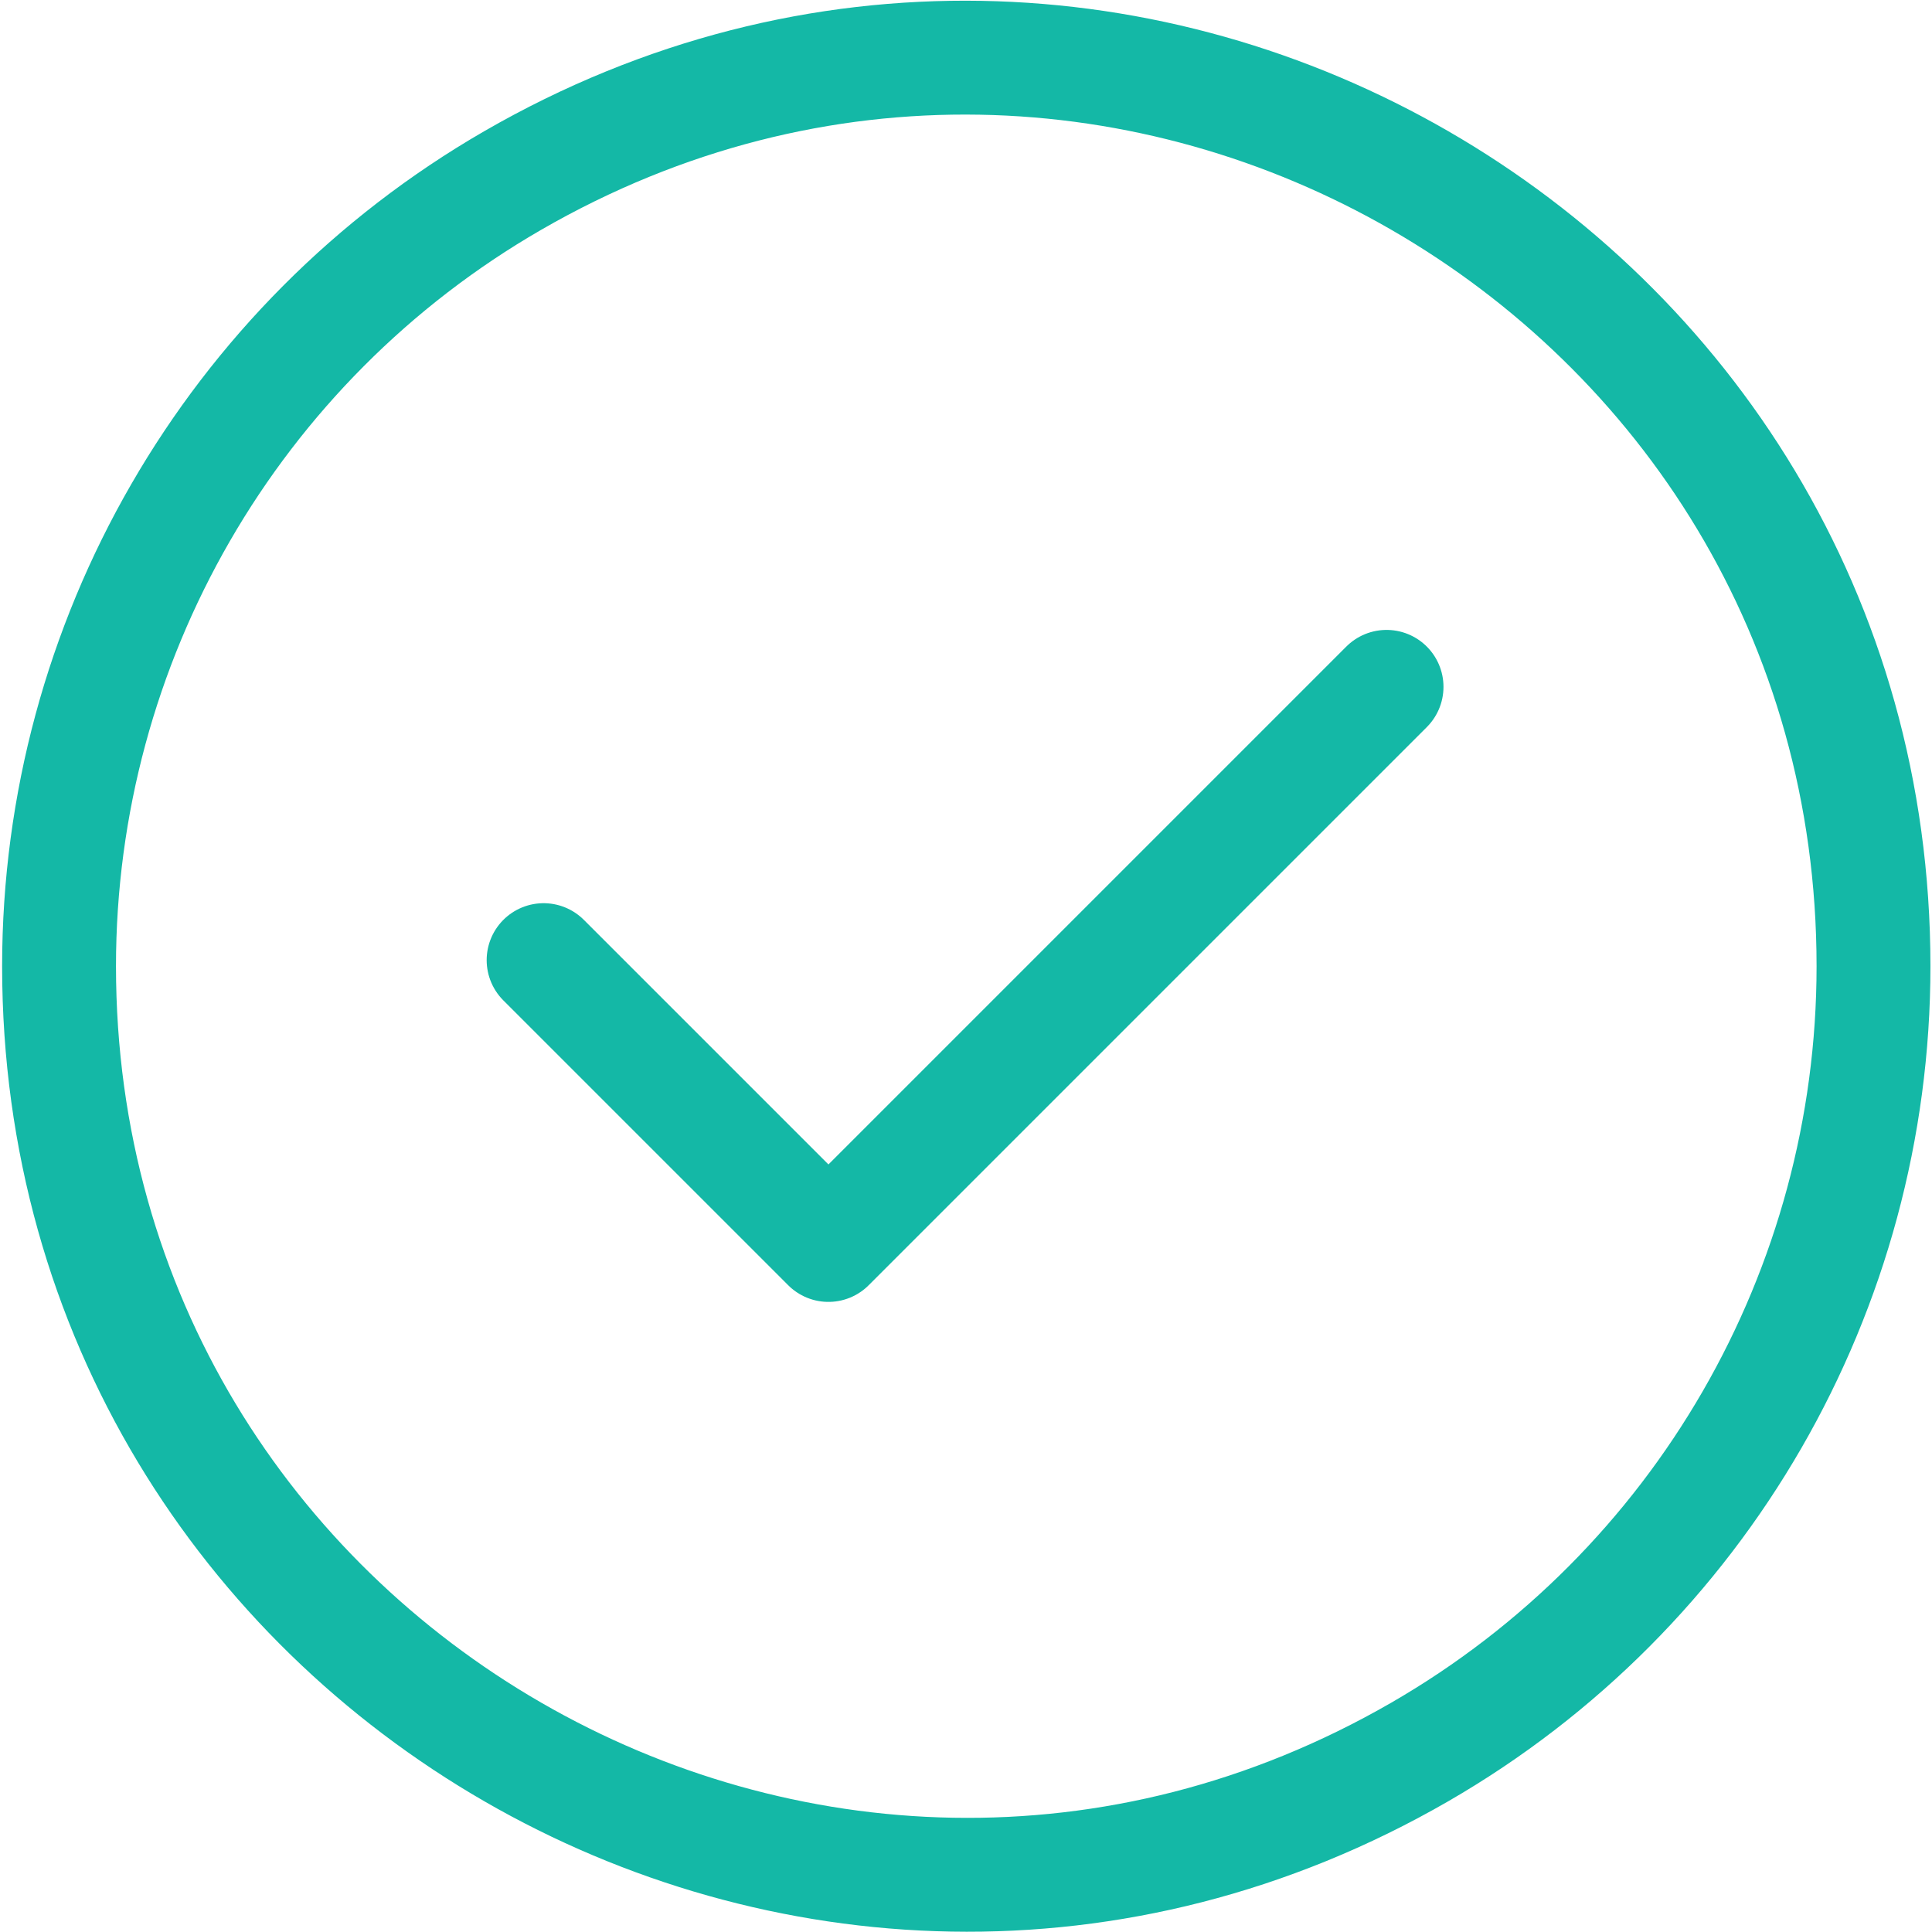 <?xml version="1.0" encoding="UTF-8"?> <svg xmlns="http://www.w3.org/2000/svg" viewBox="0 0 525.99 525.99" data-guides="{&quot;vertical&quot;:[],&quot;horizontal&quot;:[]}"><path fill="none" stroke="#14b8a6" fill-opacity="1" stroke-width="31" stroke-opacity="1" stroke-linecap="round" stroke-linejoin="round" id="tSvg4c5c89d660" title="Path 1" d="M147.996 261.397C173.845 287.246 199.695 313.095 225.544 338.944C276.193 288.294 326.842 237.645 377.491 186.995"></path><path fill="none" stroke="#14b8a6" fill-opacity="1" stroke-width="31" stroke-opacity="1" cx="6471.065" cy="5103.029" r="247" title="Ellipse 1" rx="246.994" ry="246.994" id="tSvgdbe8ab4a32" d="M16.077 263.055C16.077 453.191 221.905 572.026 386.568 476.958C462.988 432.837 510.065 351.297 510.065 263.055C510.065 72.919 304.237 -45.916 139.574 49.151C63.154 93.273 16.077 174.812 16.077 263.055Z"></path><defs></defs></svg> 